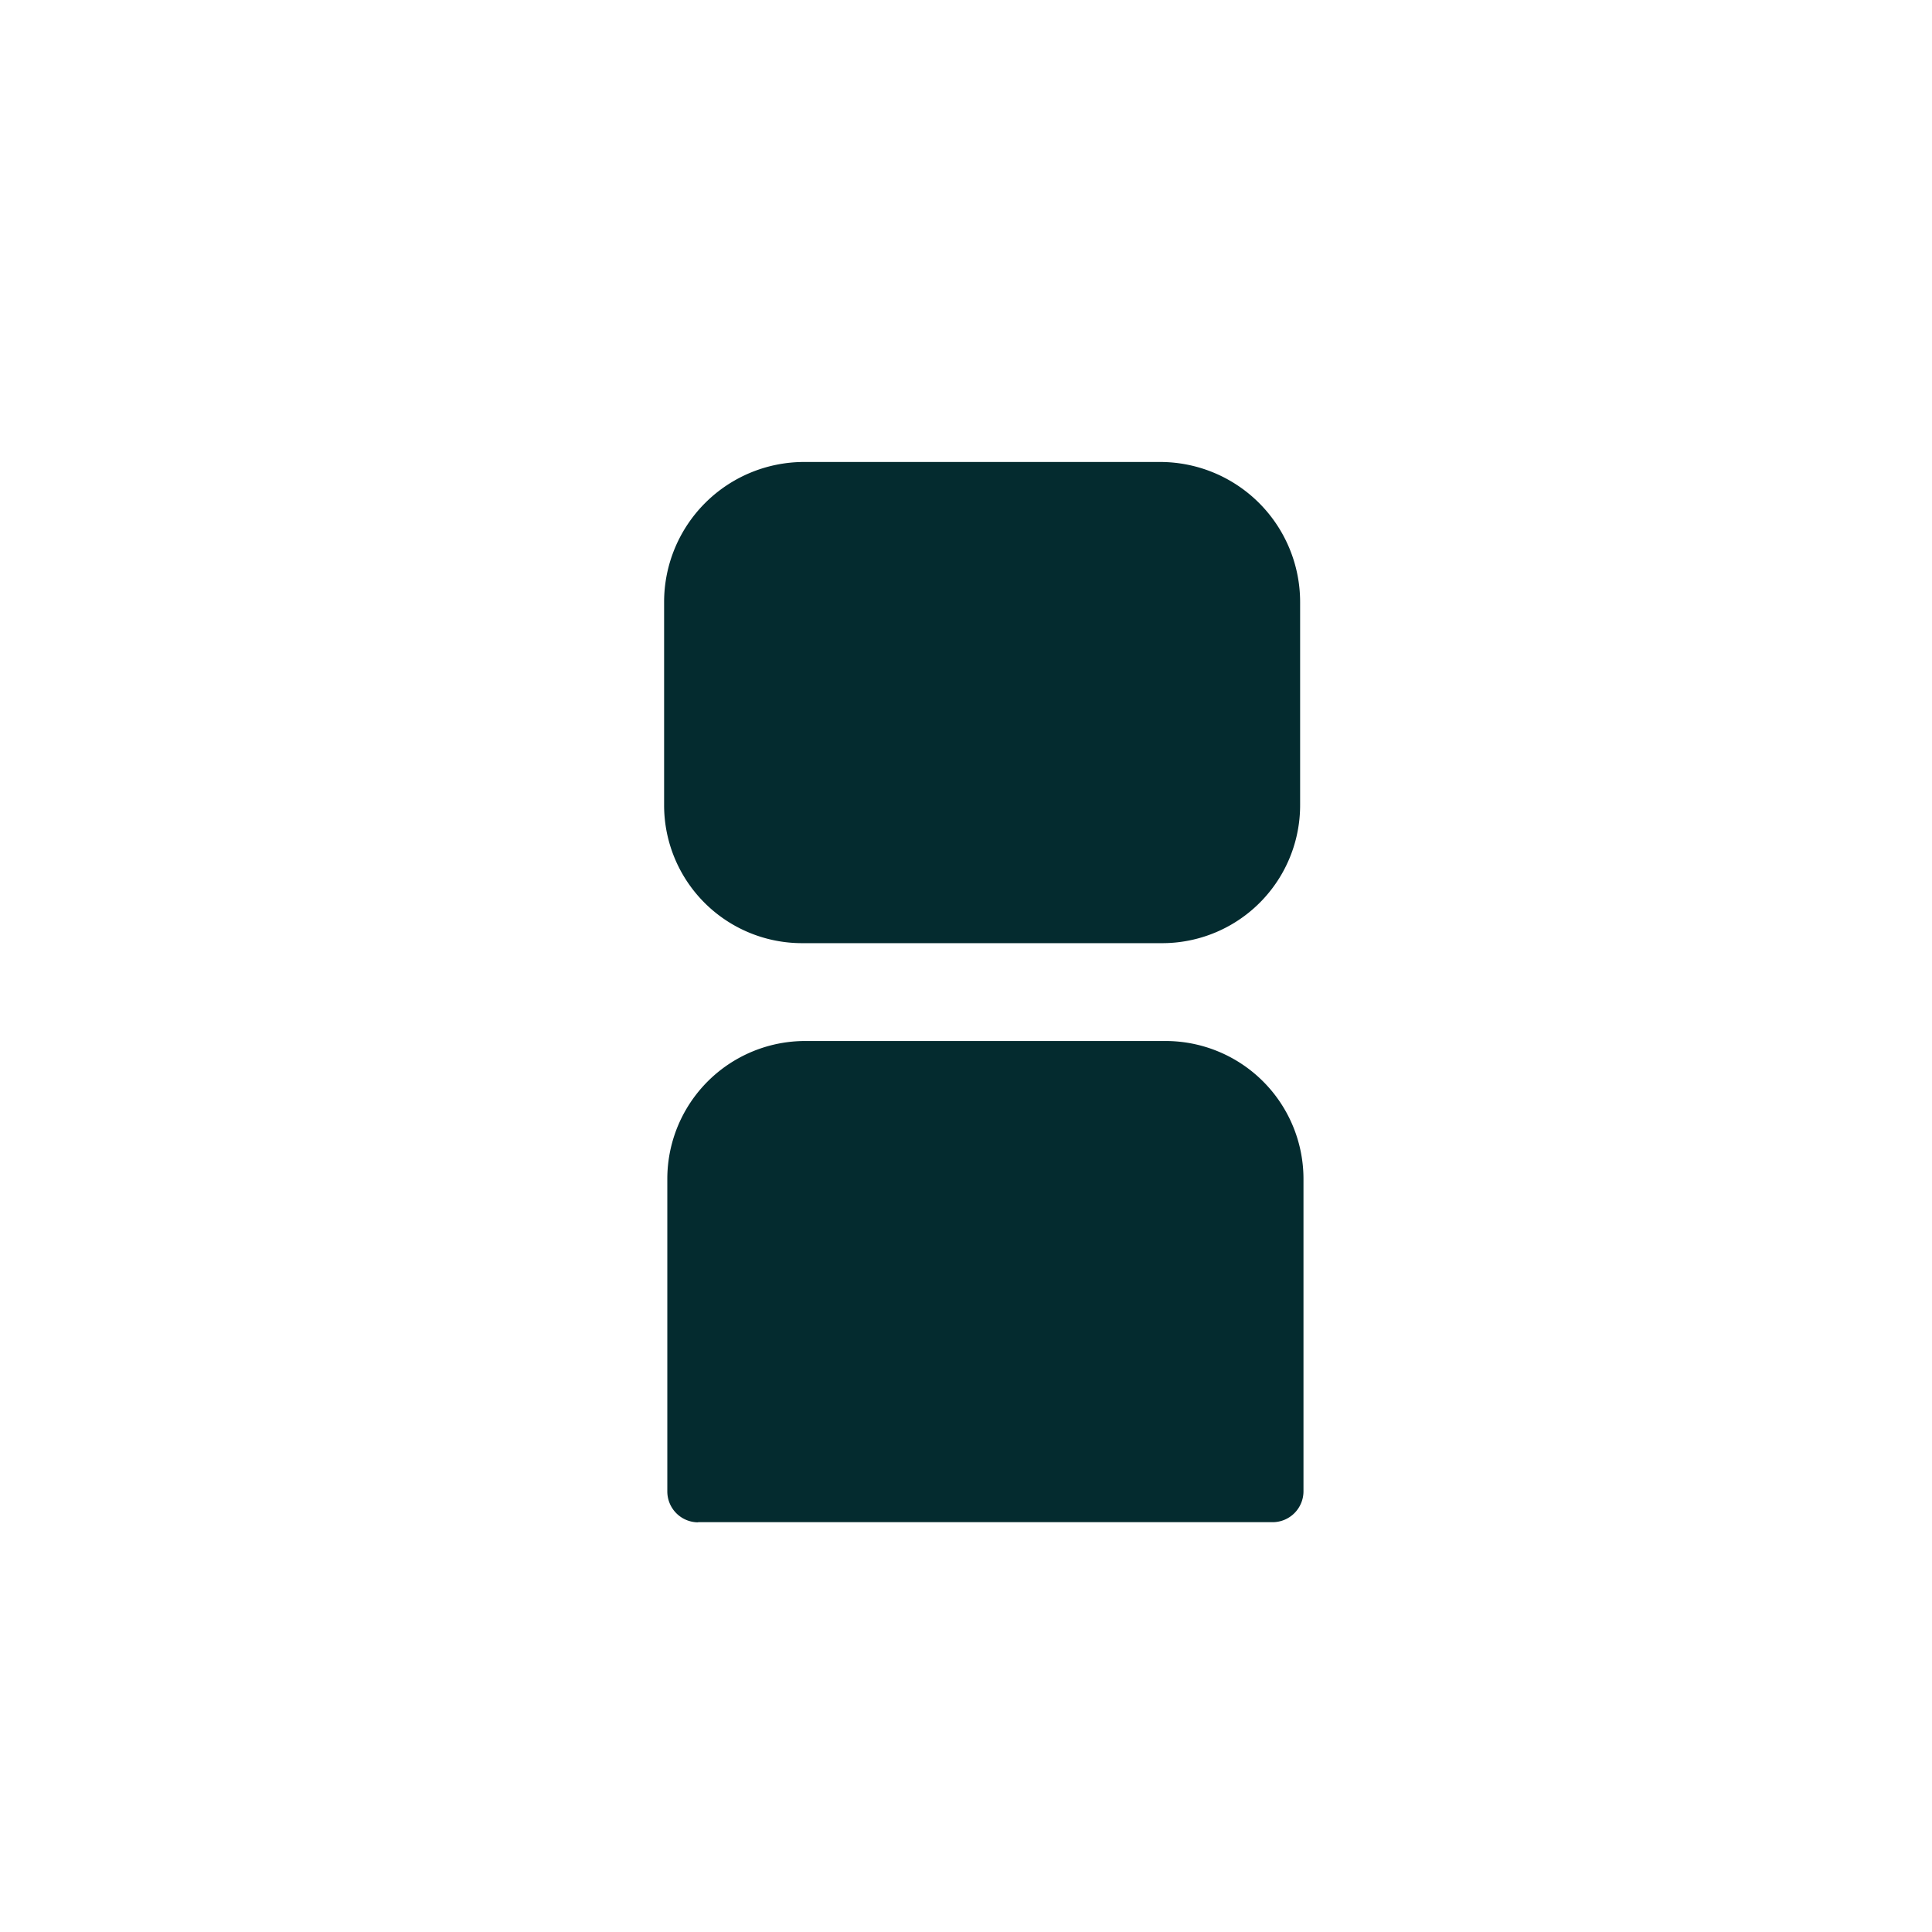 <?xml version="1.0" encoding="utf-8"?>
<svg xmlns="http://www.w3.org/2000/svg" width="50" height="50" xmlns:v="https://vecta.io/nano"><defs><clipPath id="A"><path fill="#042b2f" d="M0 0h16.544v27.438H0z"/></clipPath><clipPath id="B"><path d="M0 0h50v50H0z"/></clipPath></defs><g clip-path="url(#B)"><g clip-path="url(#A)" transform="translate(17.187 11.956)" fill="#042b2f"><path d="M.879 27.438h14.868a.8.8 0 0 0 .8-.8v-8.082a3.571 3.571 0 0 0-3.571-3.571H3.653a3.57 3.57 0 0 0-3.57 3.571v8.086a.8.8 0 0 0 .8.8M12.835 0h-9.21A3.625 3.625 0 0 0 0 3.625v5.257a3.57 3.57 0 0 0 3.57 3.571h9.32a3.57 3.57 0 0 0 3.57-3.571V3.625A3.625 3.625 0 0 0 12.835 0"/></g></g></svg>